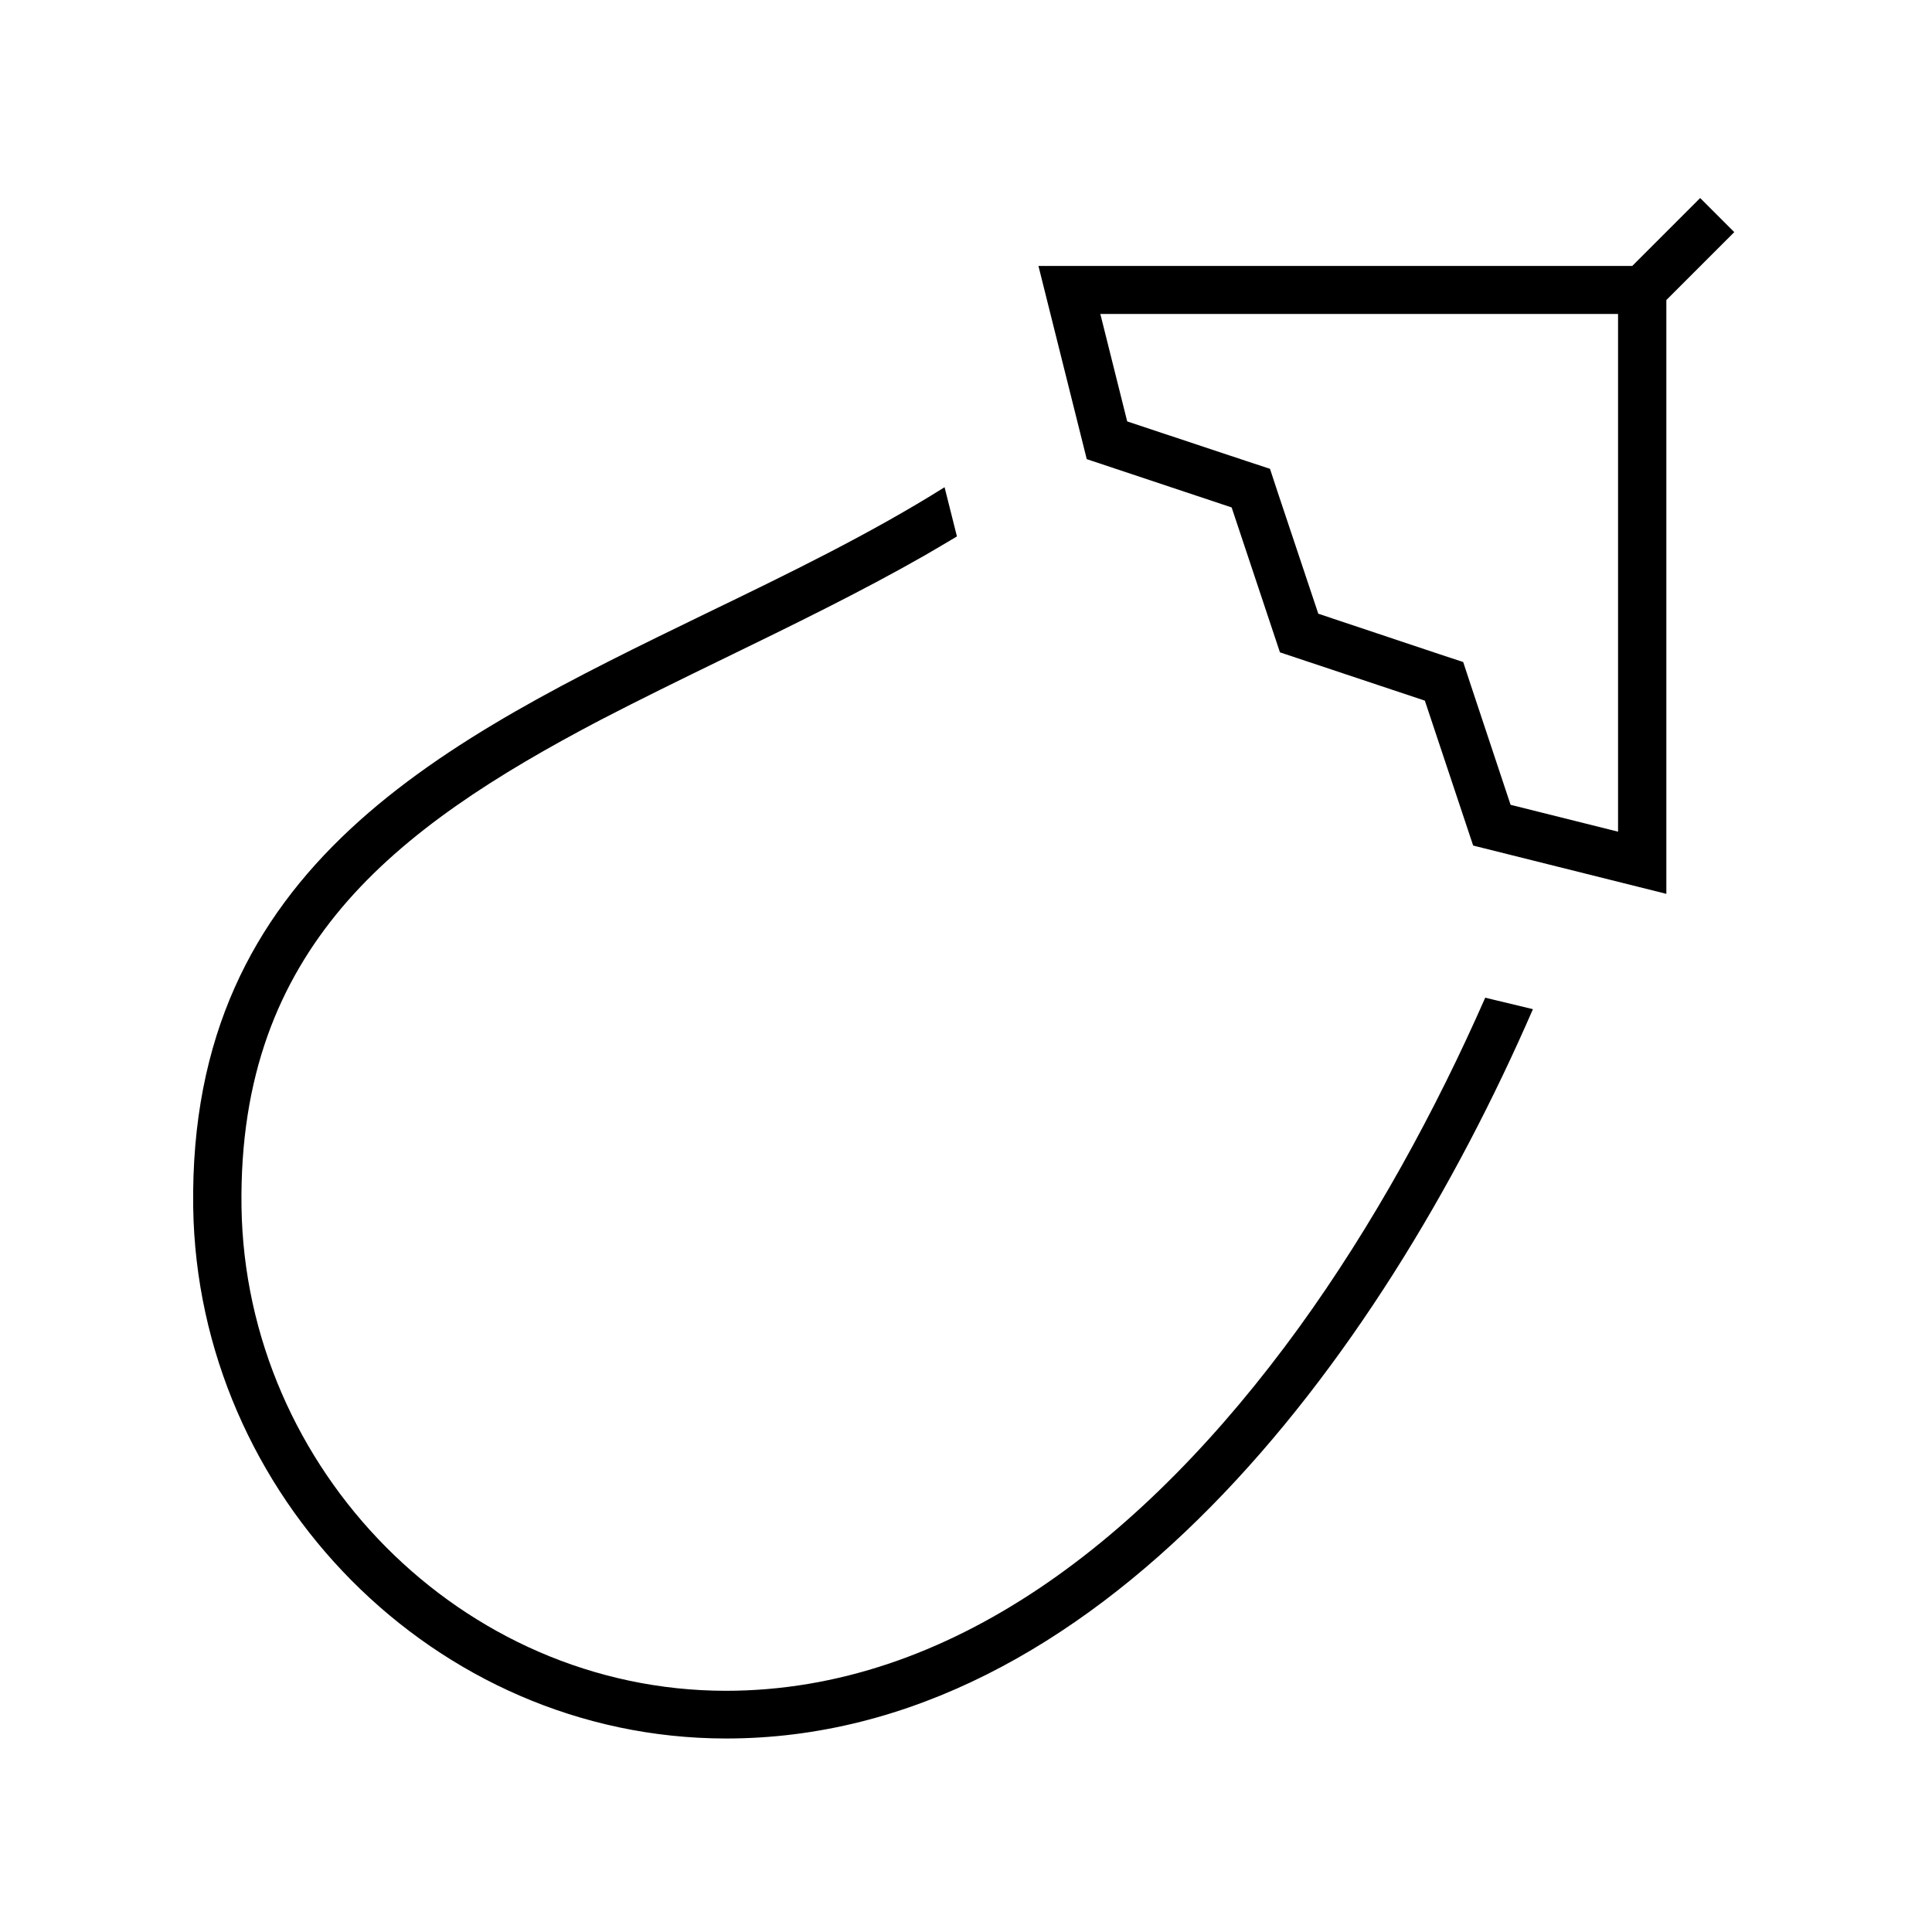 <svg xmlns="http://www.w3.org/2000/svg" viewBox="0 0 640 640"><!--! Font Awesome Pro 7.1.0 by @fontawesome - https://fontawesome.com License - https://fontawesome.com/license (Commercial License) Copyright 2025 Fonticons, Inc. --><path fill="currentColor" d="M568.9 82.5L552 99.4L552 296.1L488 280.1L472 232.1L424 216.1L408 168.1L360 152.1L344 88.1L540.7 88.1C553.8 75 561.3 67.5 563.2 65.6L574.5 76.9L568.8 82.6zM484.7 219.3L487.2 226.9L500.4 266.6L536 275.5L536 104L364.5 104L373.4 139.6L413.1 152.8L420.7 155.3L423.2 162.9L436.7 203.3L477.1 216.8L484.7 219.3zM312.9 161.4C288.2 176.9 261 190.1 233.9 203.2C147.4 245.2 62.4 286.5 64 399.9C65.4 495.2 143.8 575.8 240.4 575.9C363.3 576 456.8 451.7 507.8 334.3L492 330.5C475.6 367.8 454.9 405.8 430.2 439.9C379.4 509.9 314.7 560.1 240.4 560.1C152.9 560 81.3 486.7 80 399.8C79.4 356.3 92.5 325.3 113.2 300.7C134.4 275.6 164.4 256.6 198.9 238.5C211.8 231.8 225.7 225 239.9 218.1C262.3 207.2 285.3 196 306.3 184C309.9 181.9 313.5 179.8 317 177.7L312.9 161.4z"/></svg>